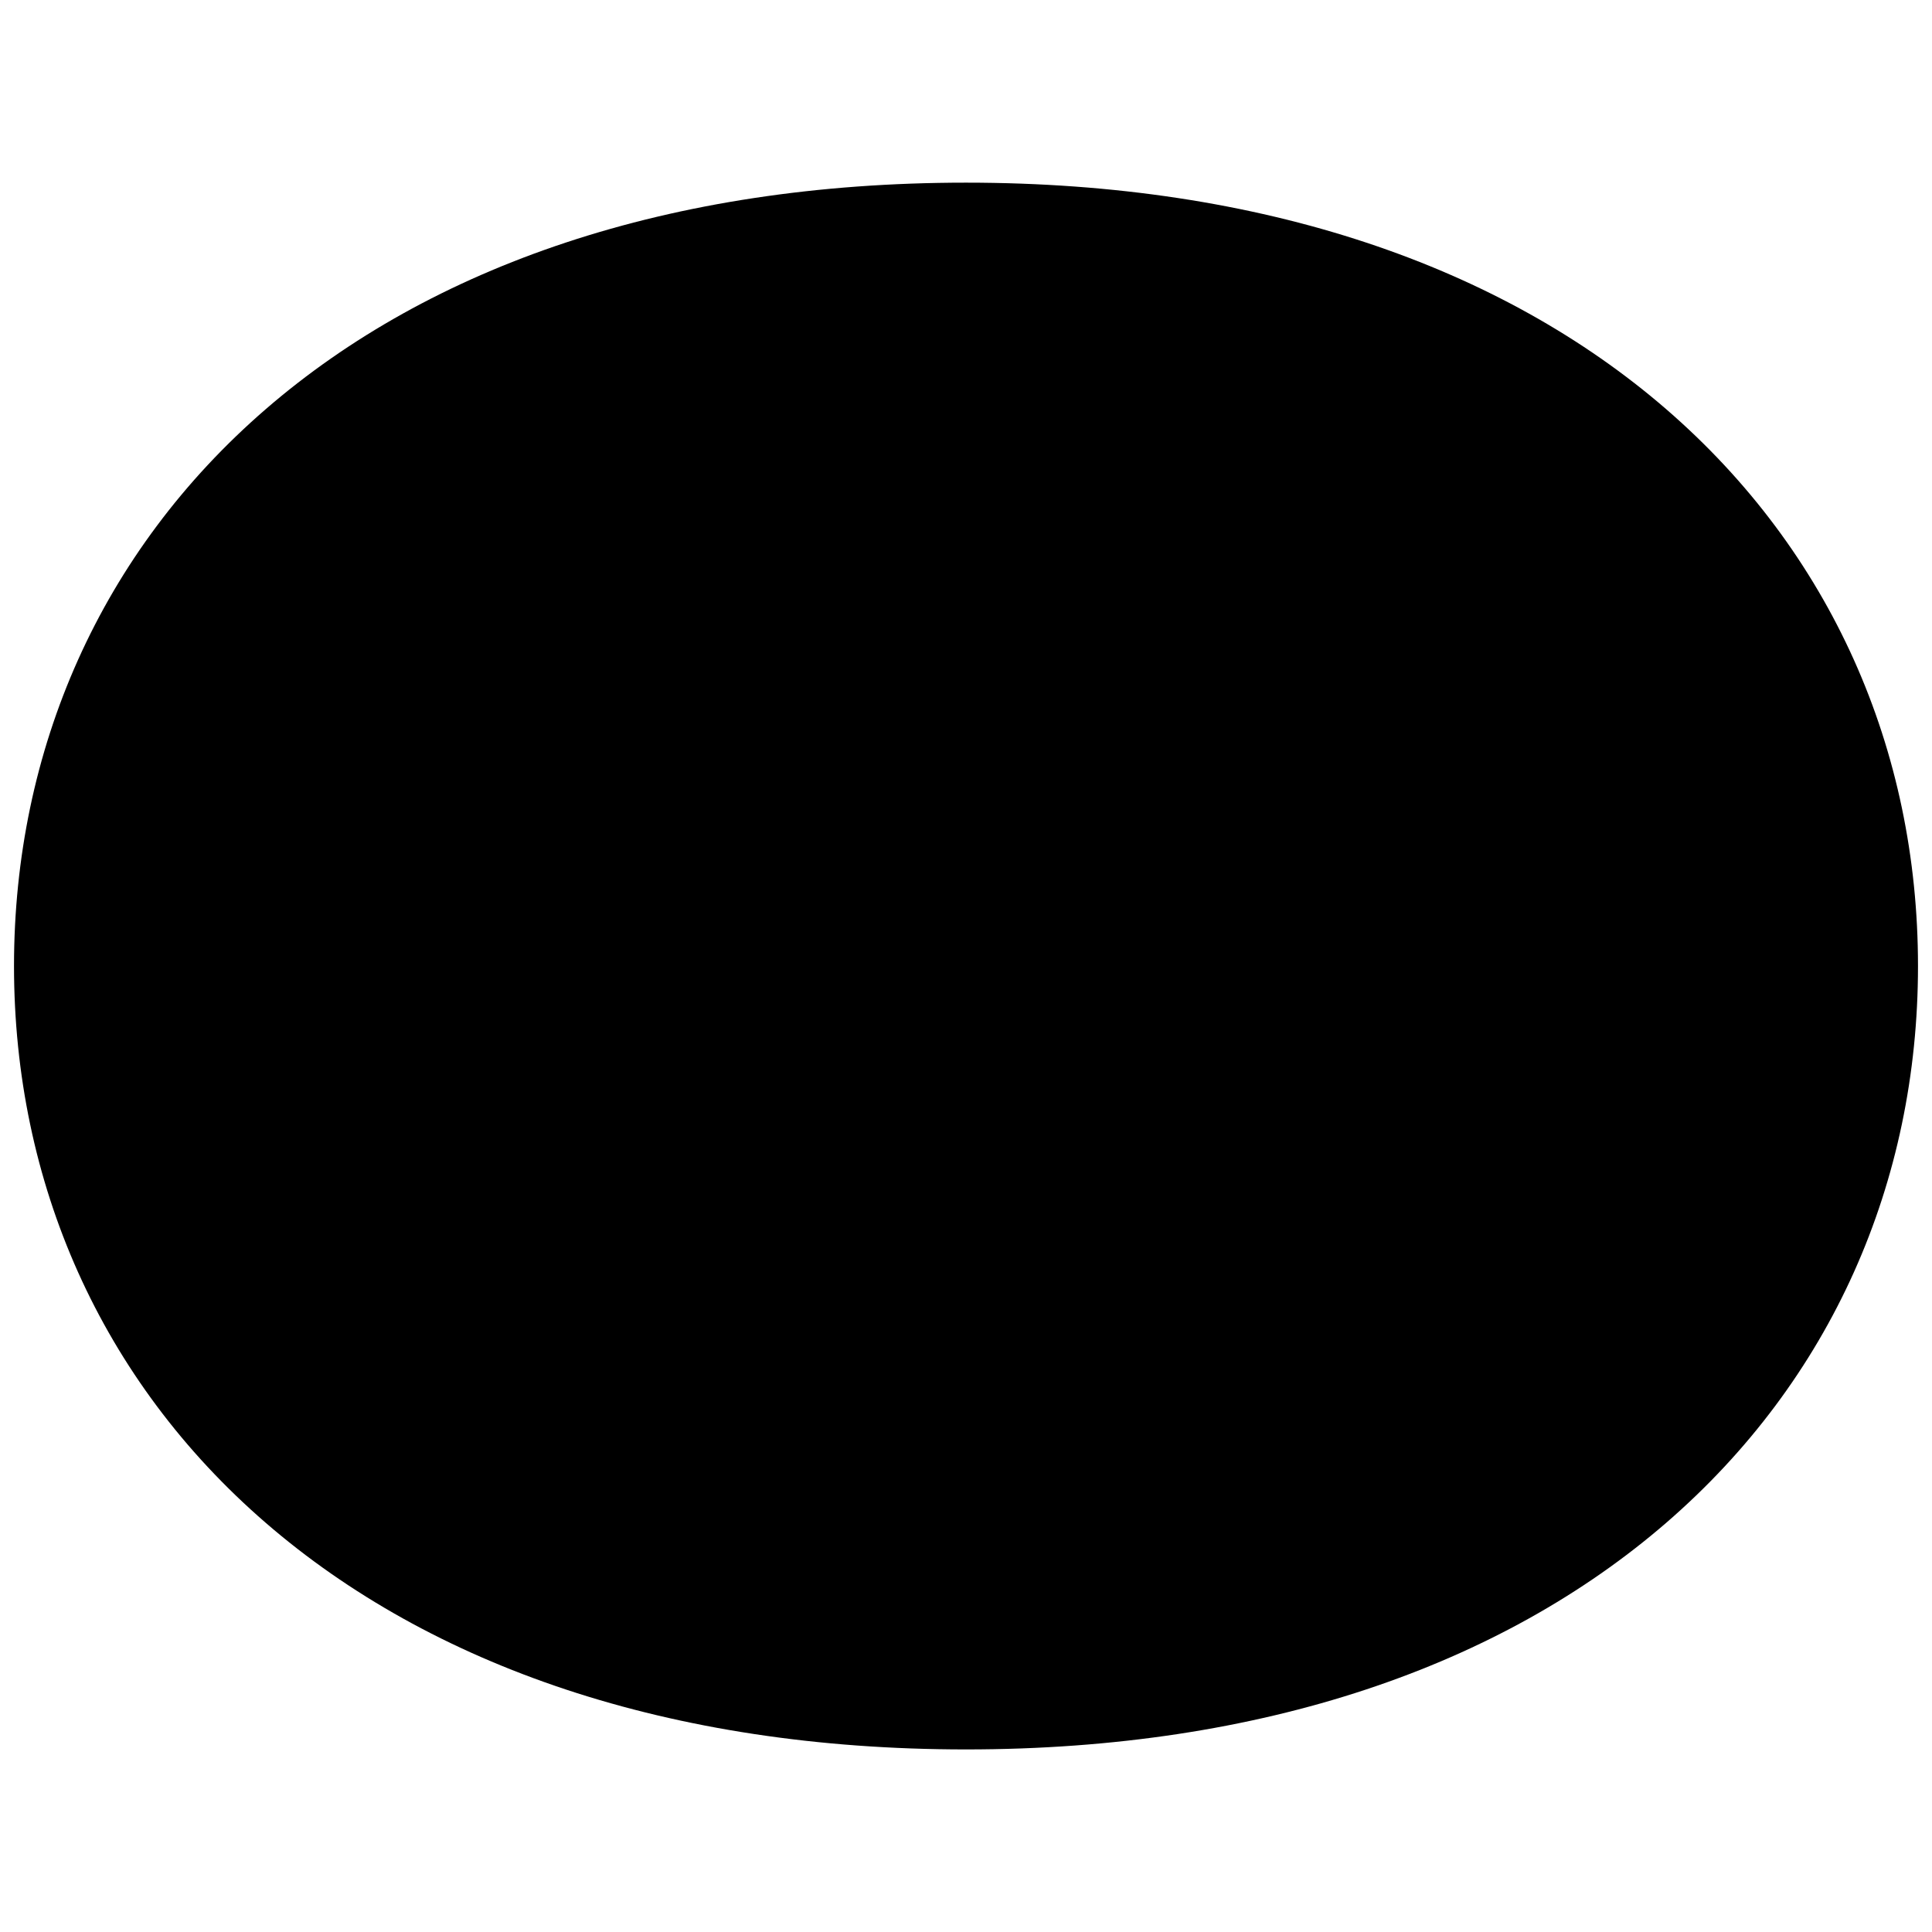 <svg xmlns="http://www.w3.org/2000/svg" fill="none" viewBox="0 0 24 24"><path fill="#000000" fill-rule="evenodd" d="M12 2.269c-3.698 0 -6.654 1.045 -8.698 2.813C1.252 6.855 0.174 9.31 0.174 12c0 2.69 1.078 5.145 3.128 6.918 2.044 1.768 5 2.814 8.698 2.814 3.697 0 6.653 -1.046 8.697 -2.814 2.05 -1.773 3.129 -4.228 3.129 -6.918 0 -2.69 -1.08 -5.145 -3.129 -6.918 -2.044 -1.768 -5 -2.813 -8.697 -2.813Z" clip-rule="evenodd" stroke-width="1"></path></svg>
